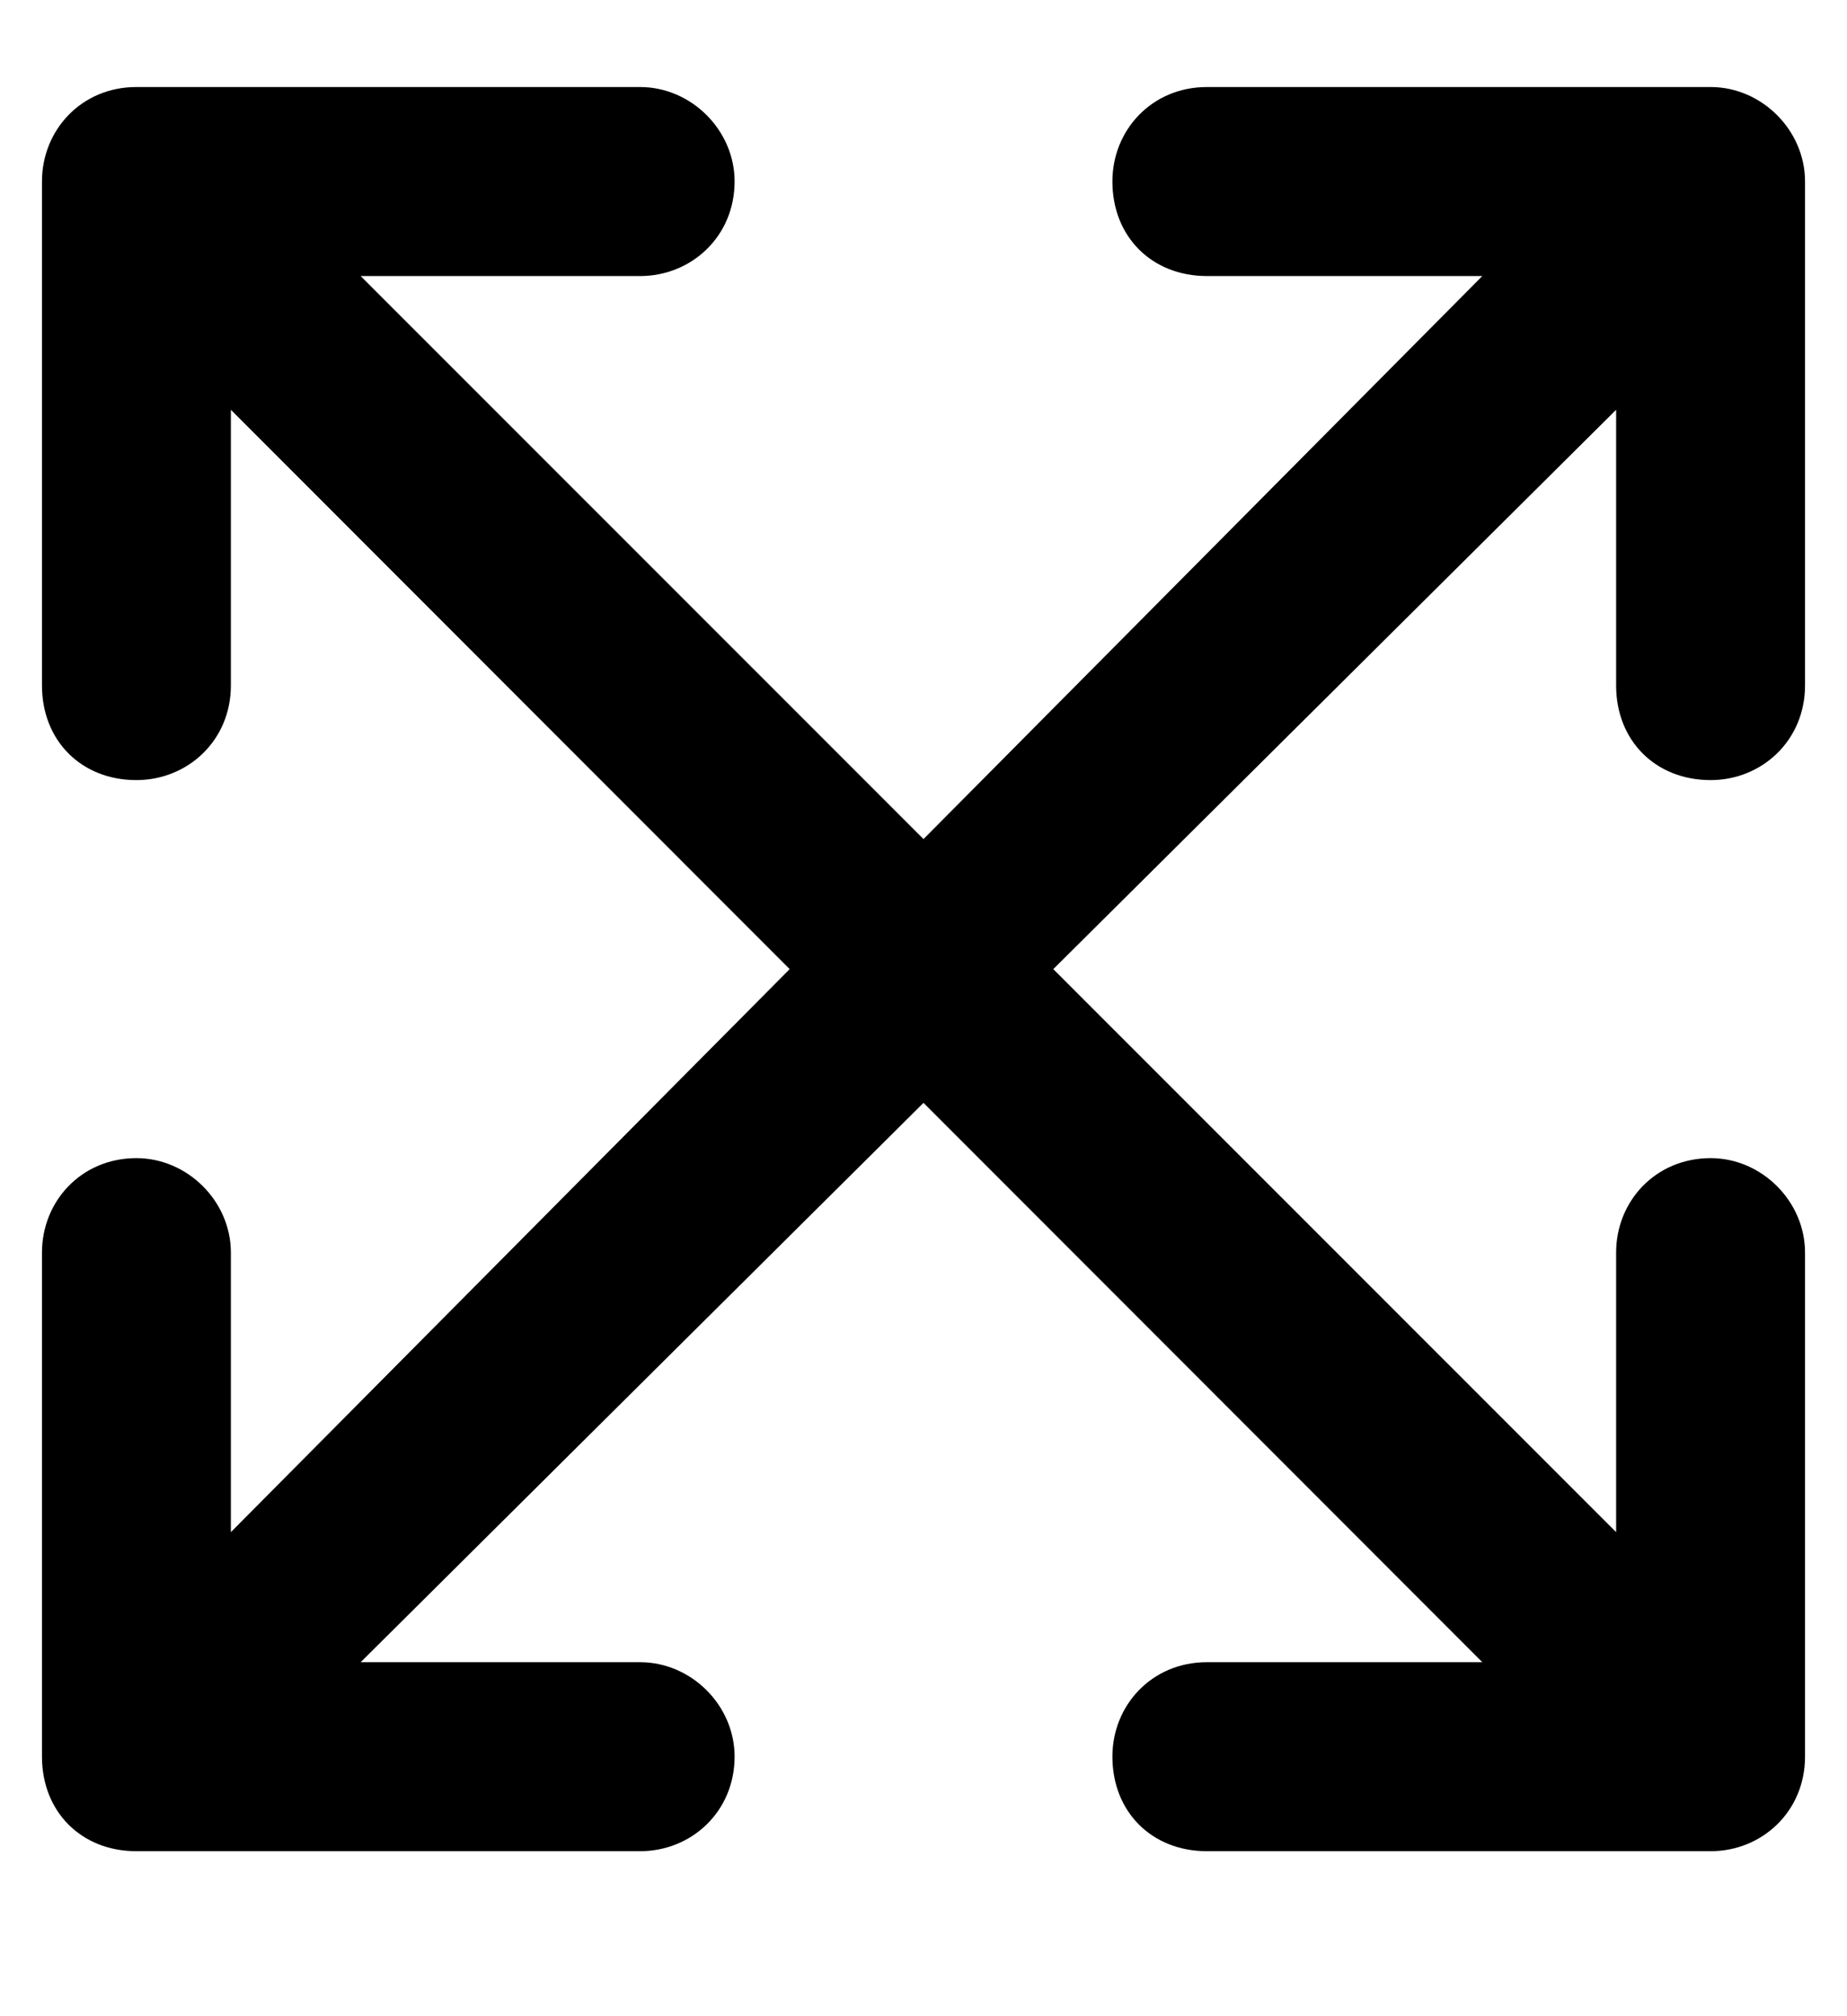 <svg width="11" height="12" viewBox="0 0 11 12" fill="none" xmlns="http://www.w3.org/2000/svg">
<path d="M7.188 0.518H10.188C10.492 0.518 10.75 0.775 10.75 1.08V4.08C10.75 4.408 10.492 4.643 10.188 4.643C9.859 4.643 9.625 4.408 9.625 4.08V2.439L6.273 5.768L9.625 9.119V7.455C9.625 7.15 9.859 6.893 10.188 6.893C10.492 6.893 10.75 7.15 10.75 7.455V10.455C10.75 10.783 10.492 11.018 10.188 11.018H7.188C6.859 11.018 6.625 10.783 6.625 10.455C6.625 10.15 6.859 9.893 7.188 9.893H8.828L5.5 6.564L2.148 9.893H3.812C4.117 9.893 4.375 10.15 4.375 10.455C4.375 10.783 4.117 11.018 3.812 11.018H0.812C0.484 11.018 0.25 10.783 0.25 10.455V7.455C0.25 7.15 0.484 6.893 0.812 6.893C1.117 6.893 1.375 7.15 1.375 7.455V9.119L4.703 5.768L1.375 2.439V4.08C1.375 4.408 1.117 4.643 0.812 4.643C0.484 4.643 0.25 4.408 0.25 4.08V1.08C0.25 0.775 0.484 0.518 0.812 0.518H3.812C4.117 0.518 4.375 0.775 4.375 1.08C4.375 1.408 4.117 1.643 3.812 1.643H2.148L5.5 4.994L8.828 1.643H7.188C6.859 1.643 6.625 1.408 6.625 1.08C6.625 0.775 6.859 0.518 7.188 0.518Z" fill="black"/>
</svg>
